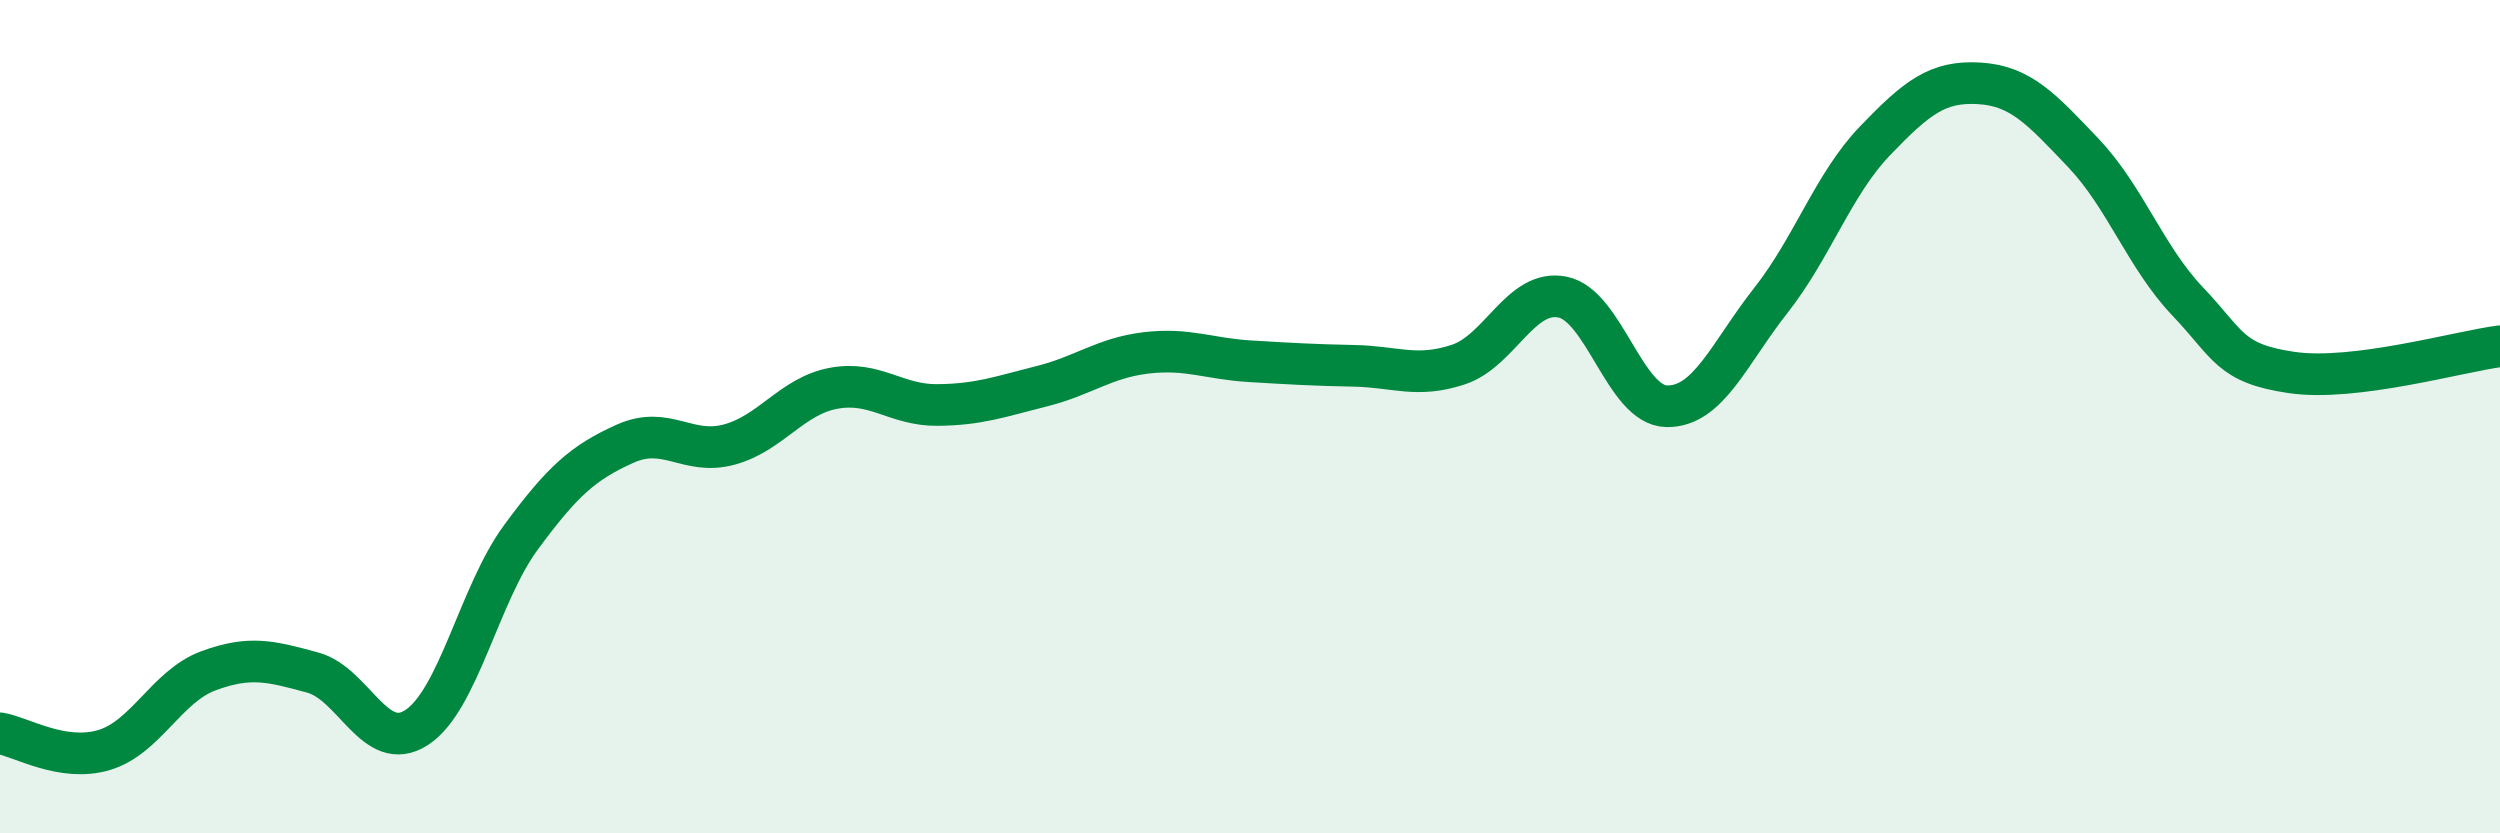 
    <svg width="60" height="20" viewBox="0 0 60 20" xmlns="http://www.w3.org/2000/svg">
      <path
        d="M 0,17.6 C 0.5,17.68 1.5,18.3 2.5,18 C 3.5,17.7 4,16.47 5,16.1 C 6,15.73 6.5,15.87 7.5,16.14 C 8.5,16.41 9,18.11 10,17.46 C 11,16.81 11.5,14.26 12.5,12.9 C 13.5,11.54 14,11.1 15,10.65 C 16,10.2 16.5,10.94 17.5,10.67 C 18.5,10.4 19,9.51 20,9.32 C 21,9.13 21.5,9.73 22.5,9.72 C 23.5,9.71 24,9.52 25,9.27 C 26,9.02 26.5,8.59 27.5,8.47 C 28.5,8.35 29,8.61 30,8.67 C 31,8.73 31.5,8.76 32.5,8.78 C 33.5,8.8 34,9.08 35,8.75 C 36,8.42 36.5,6.93 37.5,7.13 C 38.5,7.33 39,9.73 40,9.75 C 41,9.77 41.5,8.48 42.5,7.21 C 43.5,5.94 44,4.42 45,3.38 C 46,2.34 46.5,1.94 47.5,2 C 48.5,2.06 49,2.62 50,3.67 C 51,4.72 51.5,6.18 52.5,7.23 C 53.5,8.28 53.5,8.72 55,8.94 C 56.5,9.16 59,8.44 60,8.31L60 20L0 20Z"
        fill="#008740"
        opacity="0.1"
        stroke-linecap="round"
        stroke-linejoin="round"
      />
      <path
        d="M 0,17.6 C 0.5,17.68 1.5,18.3 2.5,18 C 3.5,17.7 4,16.47 5,16.1 C 6,15.73 6.5,15.87 7.5,16.14 C 8.5,16.41 9,18.11 10,17.46 C 11,16.81 11.5,14.26 12.5,12.9 C 13.5,11.54 14,11.1 15,10.65 C 16,10.2 16.5,10.94 17.5,10.67 C 18.5,10.4 19,9.51 20,9.32 C 21,9.13 21.5,9.73 22.5,9.72 C 23.5,9.71 24,9.52 25,9.27 C 26,9.02 26.5,8.59 27.5,8.47 C 28.5,8.35 29,8.61 30,8.67 C 31,8.73 31.5,8.76 32.5,8.78 C 33.5,8.8 34,9.08 35,8.75 C 36,8.42 36.5,6.93 37.5,7.13 C 38.5,7.33 39,9.73 40,9.75 C 41,9.77 41.5,8.48 42.5,7.21 C 43.5,5.94 44,4.42 45,3.38 C 46,2.34 46.5,1.94 47.5,2 C 48.5,2.06 49,2.62 50,3.67 C 51,4.72 51.5,6.18 52.5,7.23 C 53.5,8.28 53.5,8.72 55,8.94 C 56.5,9.16 59,8.44 60,8.31"
        stroke="#008740"
        stroke-width="1"
        fill="none"
        stroke-linecap="round"
        stroke-linejoin="round"
      />
    </svg>
  